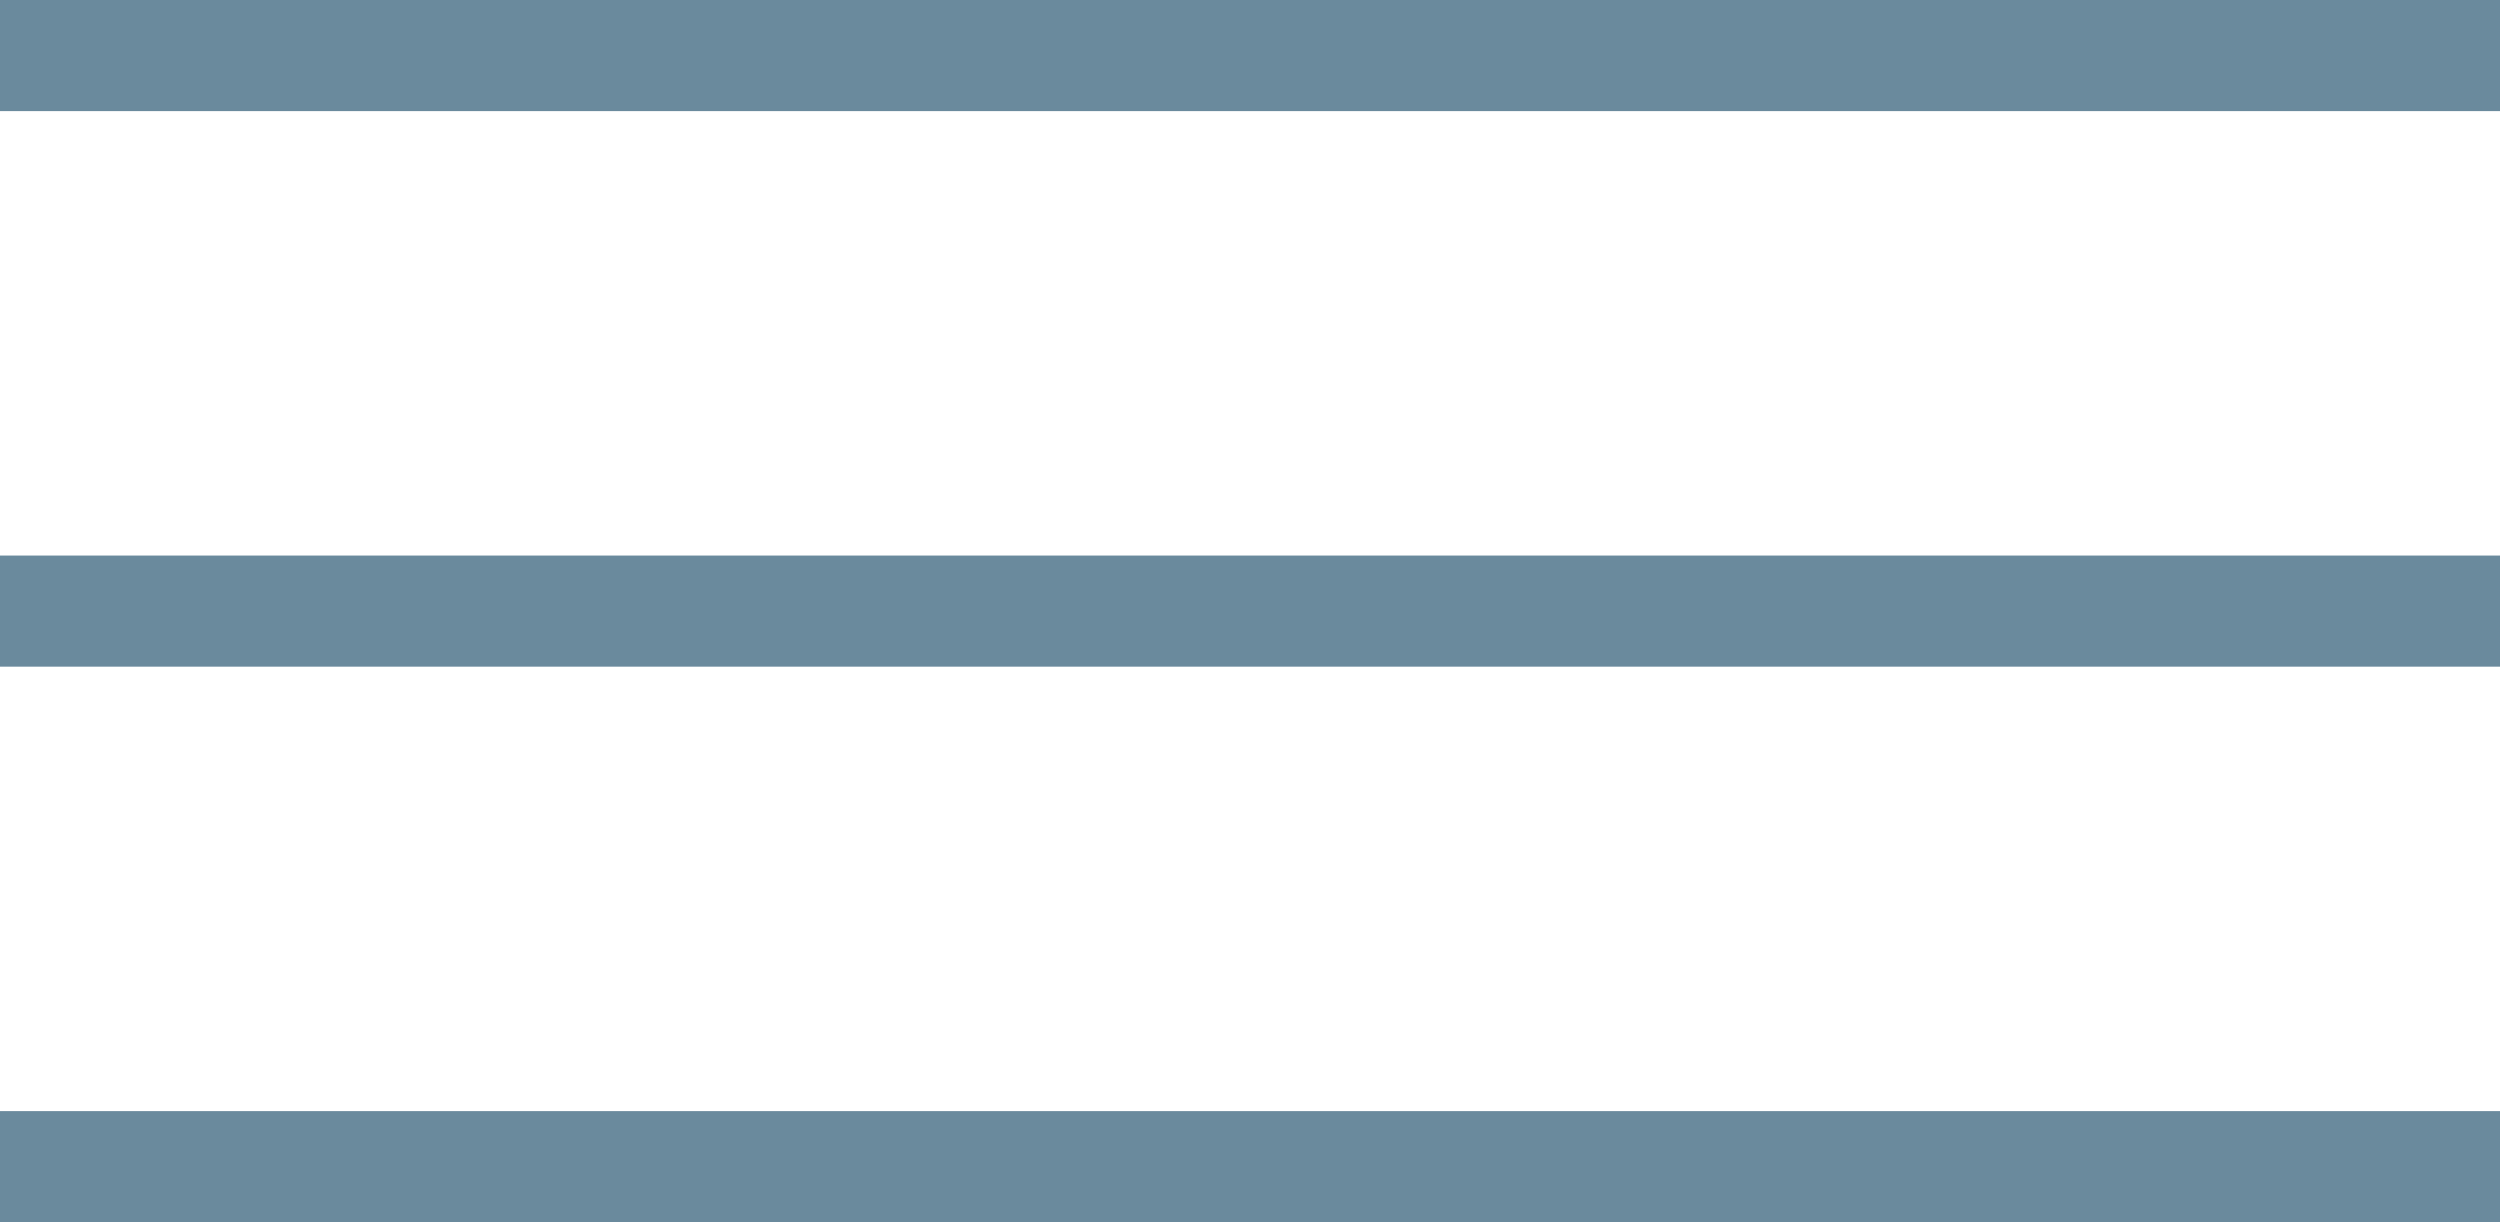 <?xml version="1.0" encoding="UTF-8"?>
<svg width="45px" height="22px" viewBox="0 0 45 22" version="1.1" xmlns="http://www.w3.org/2000/svg" xmlns:xlink="http://www.w3.org/1999/xlink">
    <!-- Generator: Sketch 40.1 (33804) - http://www.bohemiancoding.com/sketch -->
    <title>Group Copy</title>
    <desc>Created with Sketch.</desc>
    <defs></defs>
    <g id="UI" stroke="none" stroke-width="1" fill="none" fill-rule="evenodd">
        <g id="Home-Destaque" transform="translate(-23, -25)" fill="#6A8A9D">
            <g id="menu-btn" transform="translate(23, 25)">
                <g id="Group-Copy">
                    <rect id="Rectangle" x="0" y="0" width="45" height="2"></rect>
                    <rect id="Rectangle-Copy" x="0" y="10" width="45" height="2"></rect>
                    <rect id="Rectangle-Copy-2" x="0" y="20" width="45" height="2"></rect>
                </g>
            </g>
        </g>
    </g>
</svg>